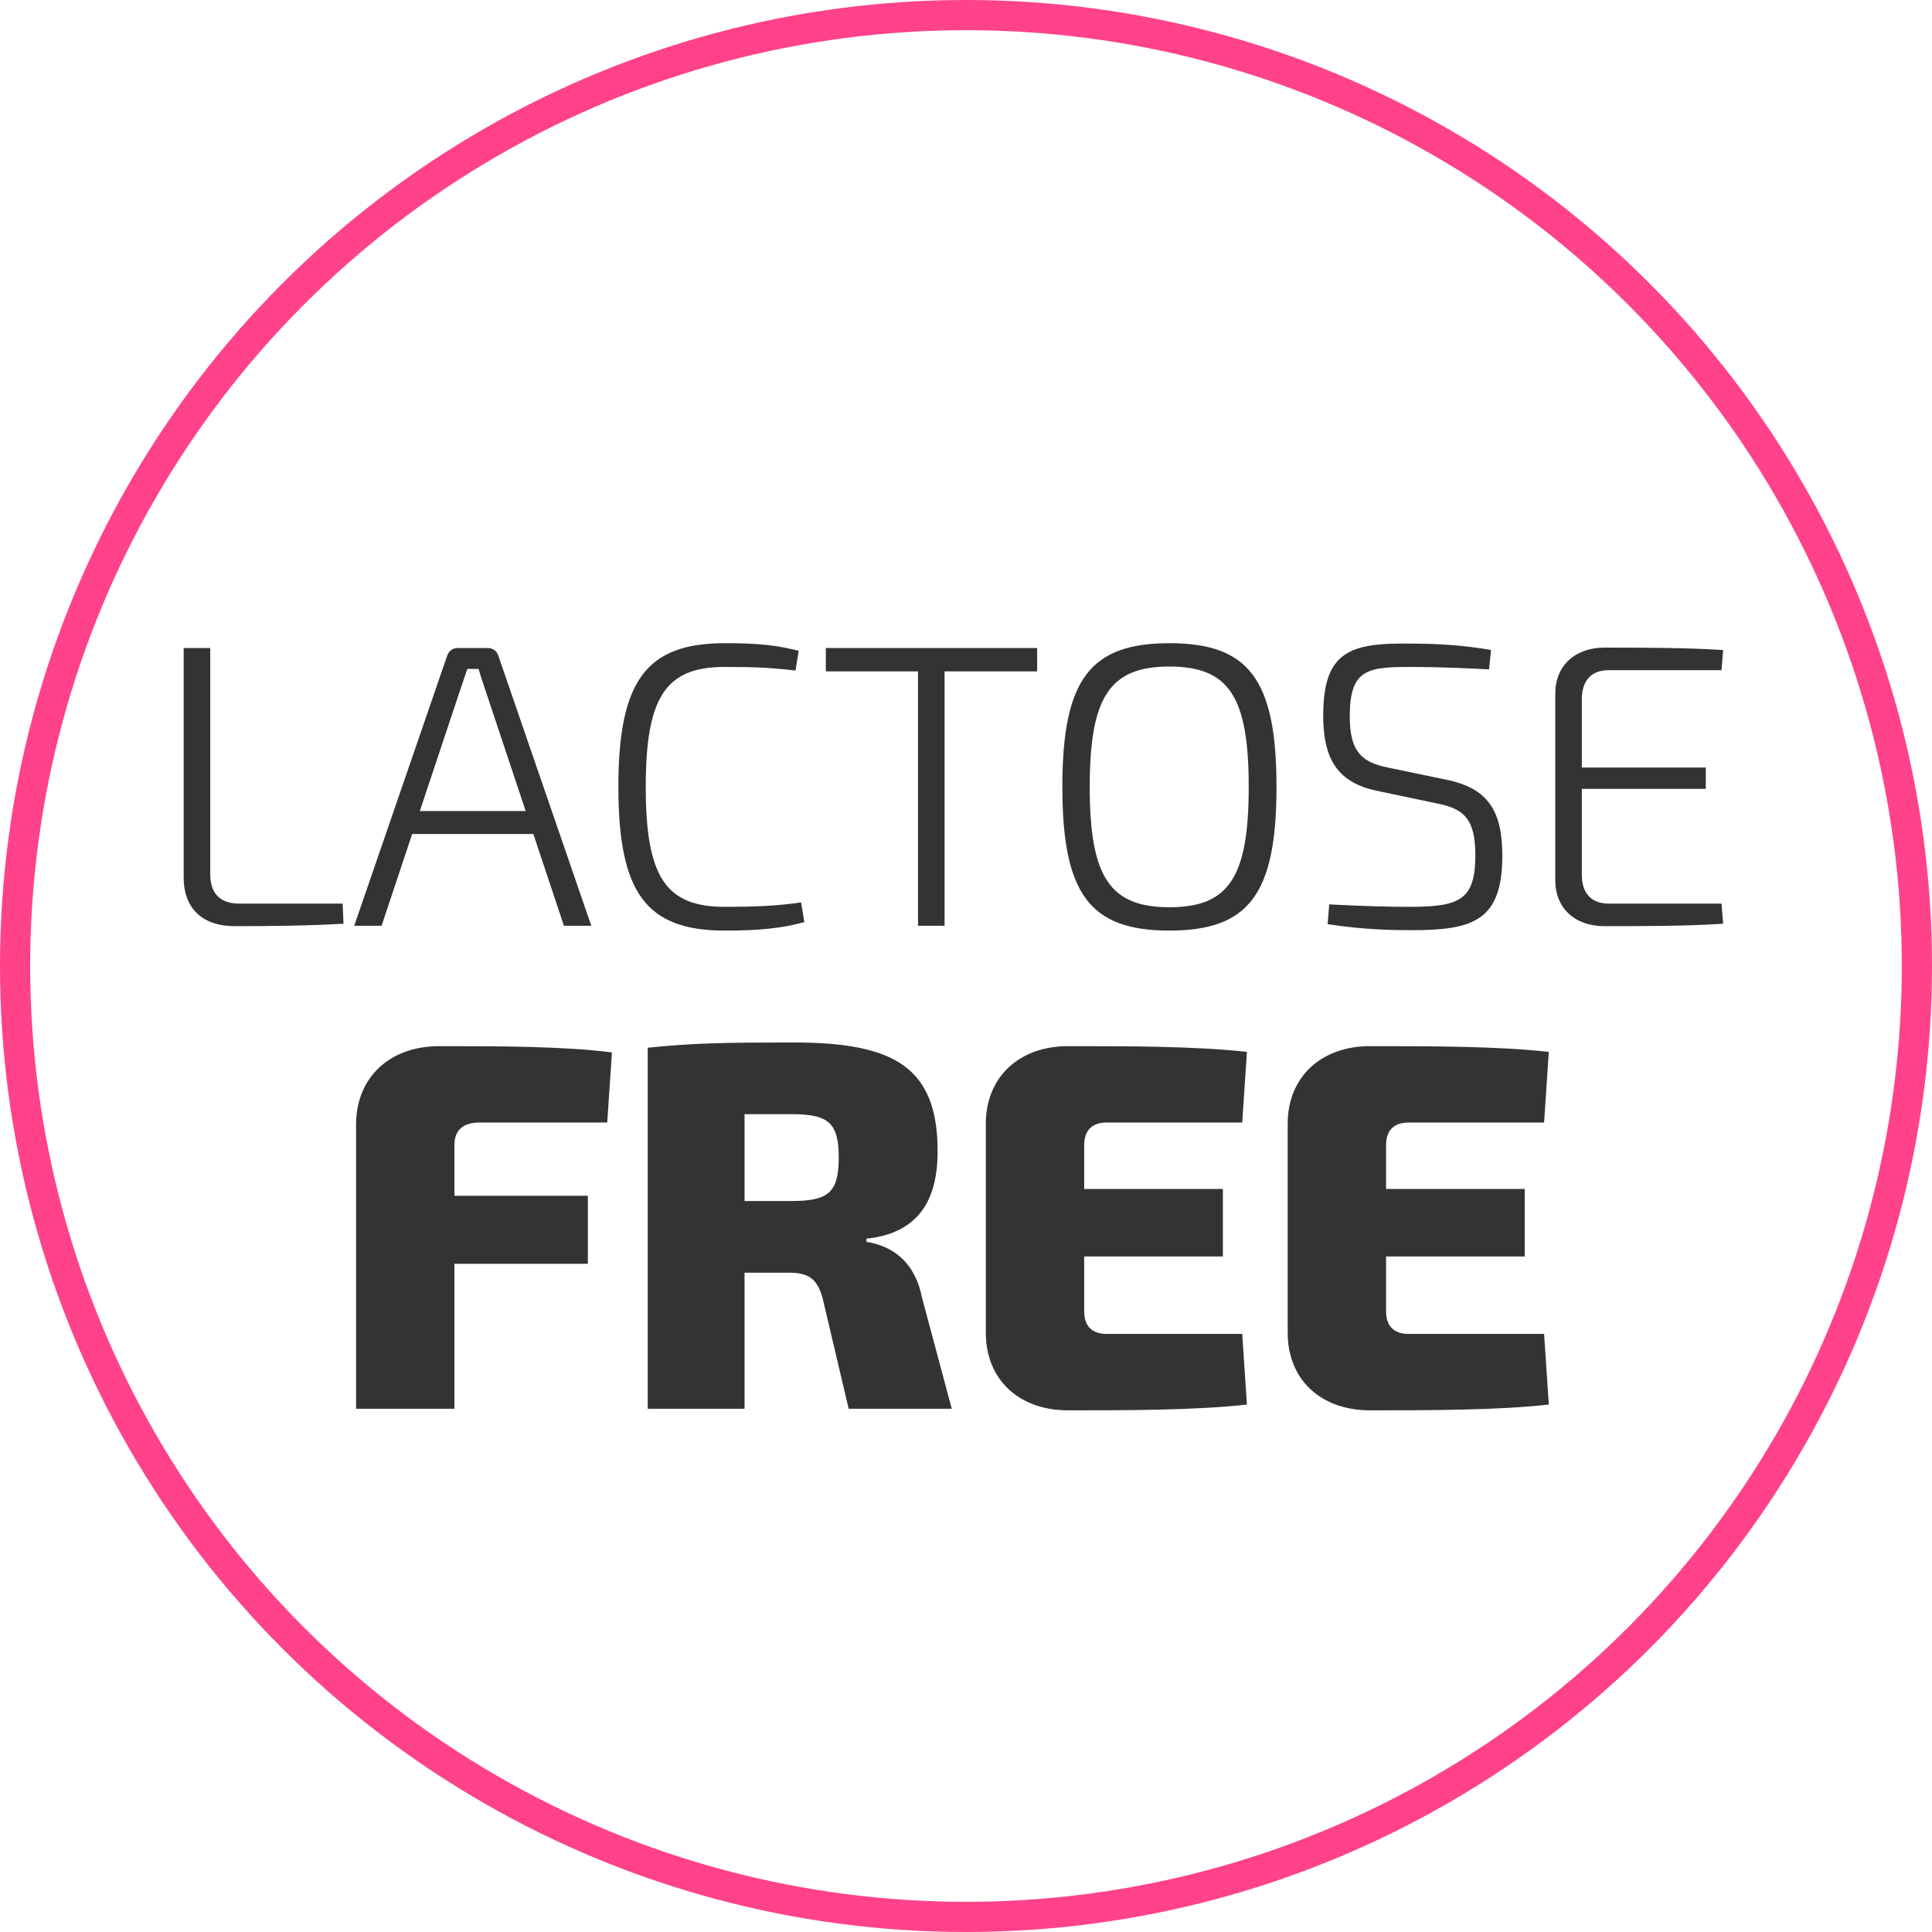 <svg width="96" height="96" viewBox="0 0 96 96" fill="none" xmlns="http://www.w3.org/2000/svg">
<circle cx="48" cy="48" r="47.25" stroke="#FF4289" stroke-width="1.5"/>
<path d="M10.447 32.2V43.44C10.447 44.4 10.947 44.9 11.886 44.9H17.026L17.067 45.9C15.306 46 13.466 46.02 11.666 46.02C9.926 46.02 9.126 45 9.126 43.62V32.2H10.447Z" fill="#333333"/>
<path d="M26.501 41.44H20.481L18.961 46H17.601L22.221 32.58C22.301 32.34 22.501 32.2 22.741 32.2H24.241C24.481 32.2 24.681 32.34 24.761 32.58L29.381 46H28.021L26.501 41.44ZM26.121 40.3L24.141 34.36C24.021 33.98 23.881 33.6 23.781 33.24H23.221L22.841 34.36L20.861 40.3H26.121Z" fill="#333333"/>
<path d="M39.807 44.84L39.967 45.82C38.847 46.12 37.787 46.24 36.007 46.24C32.107 46.24 30.727 44.36 30.727 39.1C30.727 33.84 32.107 31.96 36.007 31.96C37.707 31.96 38.587 32.06 39.687 32.34L39.527 33.32C38.347 33.18 37.587 33.14 36.007 33.14C33.087 33.14 32.087 34.62 32.087 39.1C32.087 43.58 33.087 45.06 36.007 45.06C37.687 45.06 38.707 45 39.807 44.84Z" fill="#333333"/>
<path d="M51.535 33.36H46.935V46H45.615V33.36H41.035V32.2H51.535V33.36Z" fill="#333333"/>
<path d="M58.108 31.96C62.048 31.96 63.428 33.76 63.428 39.1C63.428 44.44 62.048 46.24 58.108 46.24C54.168 46.24 52.788 44.44 52.788 39.1C52.788 33.76 54.168 31.96 58.108 31.96ZM58.108 33.12C55.148 33.12 54.148 34.62 54.148 39.1C54.148 43.58 55.148 45.08 58.108 45.08C61.068 45.08 62.048 43.58 62.048 39.1C62.048 34.62 61.068 33.12 58.108 33.12Z" fill="#333333"/>
<path d="M71.389 39.92L68.449 39.3C66.469 38.9 65.749 37.72 65.749 35.56C65.749 32.32 67.129 31.94 70.109 31.98C71.389 31.98 72.769 32.06 74.089 32.3L73.989 33.26C72.809 33.2 71.429 33.14 70.169 33.14C67.969 33.14 67.069 33.22 67.069 35.6C67.069 37.3 67.629 37.88 68.969 38.14L71.849 38.74C73.949 39.16 74.649 40.3 74.649 42.52C74.649 45.74 73.209 46.22 70.169 46.22C69.189 46.22 67.769 46.2 65.969 45.92L66.049 44.94C68.109 45.04 68.949 45.06 70.209 45.06C72.529 45.04 73.309 44.7 73.309 42.5C73.309 40.7 72.749 40.18 71.389 39.92Z" fill="#333333"/>
<path d="M85.54 44.9L85.621 45.9C83.74 46.02 81.68 46.02 79.721 46.02C78.24 46.02 77.281 45.12 77.281 43.74V34.46C77.281 33.08 78.26 32.18 79.721 32.18C81.68 32.18 83.74 32.18 85.621 32.3L85.54 33.3H79.941C79.081 33.3 78.6 33.8 78.6 34.76V38.14H84.76V39.2H78.6V43.46C78.6 44.4 79.081 44.9 79.941 44.9H85.54Z" fill="#333333"/>
<path d="M30.173 55.778H23.829C22.997 55.778 22.581 56.168 22.581 56.896V59.418H29.211V62.798H22.581V70H17.693V55.882C17.693 53.516 19.383 51.982 21.827 51.982C24.687 51.982 27.989 51.982 30.407 52.294L30.173 55.778Z" fill="#333333"/>
<path d="M47.292 70H42.17L40.896 64.592C40.636 63.552 40.194 63.24 39.206 63.24H36.996V70H32.186V52.06C34.474 51.826 36.034 51.8 39.44 51.8C44.458 51.8 46.59 53.048 46.59 57.208C46.59 59.522 45.732 61.264 43.054 61.55V61.706C44.016 61.862 45.394 62.408 45.81 64.462L47.292 70ZM36.996 59.678H39.336C41.182 59.678 41.676 59.236 41.676 57.52C41.676 55.804 41.182 55.362 39.336 55.362H36.996V59.678Z" fill="#333333"/>
<path d="M61.725 66.282L61.959 69.792C59.411 70.078 56.032 70.078 53.068 70.078C50.623 70.078 48.986 68.544 48.986 66.23V55.83C48.986 53.516 50.65 51.982 53.068 51.982C56.032 51.982 59.411 51.982 61.959 52.268L61.725 55.778H54.992C54.264 55.778 53.873 56.168 53.873 56.896V59.08H60.764V62.434H53.873V65.164C53.873 65.892 54.264 66.282 54.992 66.282H61.725Z" fill="#333333"/>
<path d="M76.725 66.282L76.959 69.792C74.411 70.078 71.031 70.078 68.067 70.078C65.623 70.078 63.985 68.544 63.985 66.23V55.83C63.985 53.516 65.649 51.982 68.067 51.982C71.031 51.982 74.411 51.982 76.959 52.268L76.725 55.778H69.991C69.263 55.778 68.873 56.168 68.873 56.896V59.08H75.763V62.434H68.873V65.164C68.873 65.892 69.263 66.282 69.991 66.282H76.725Z" fill="#333333"/>
</svg>
